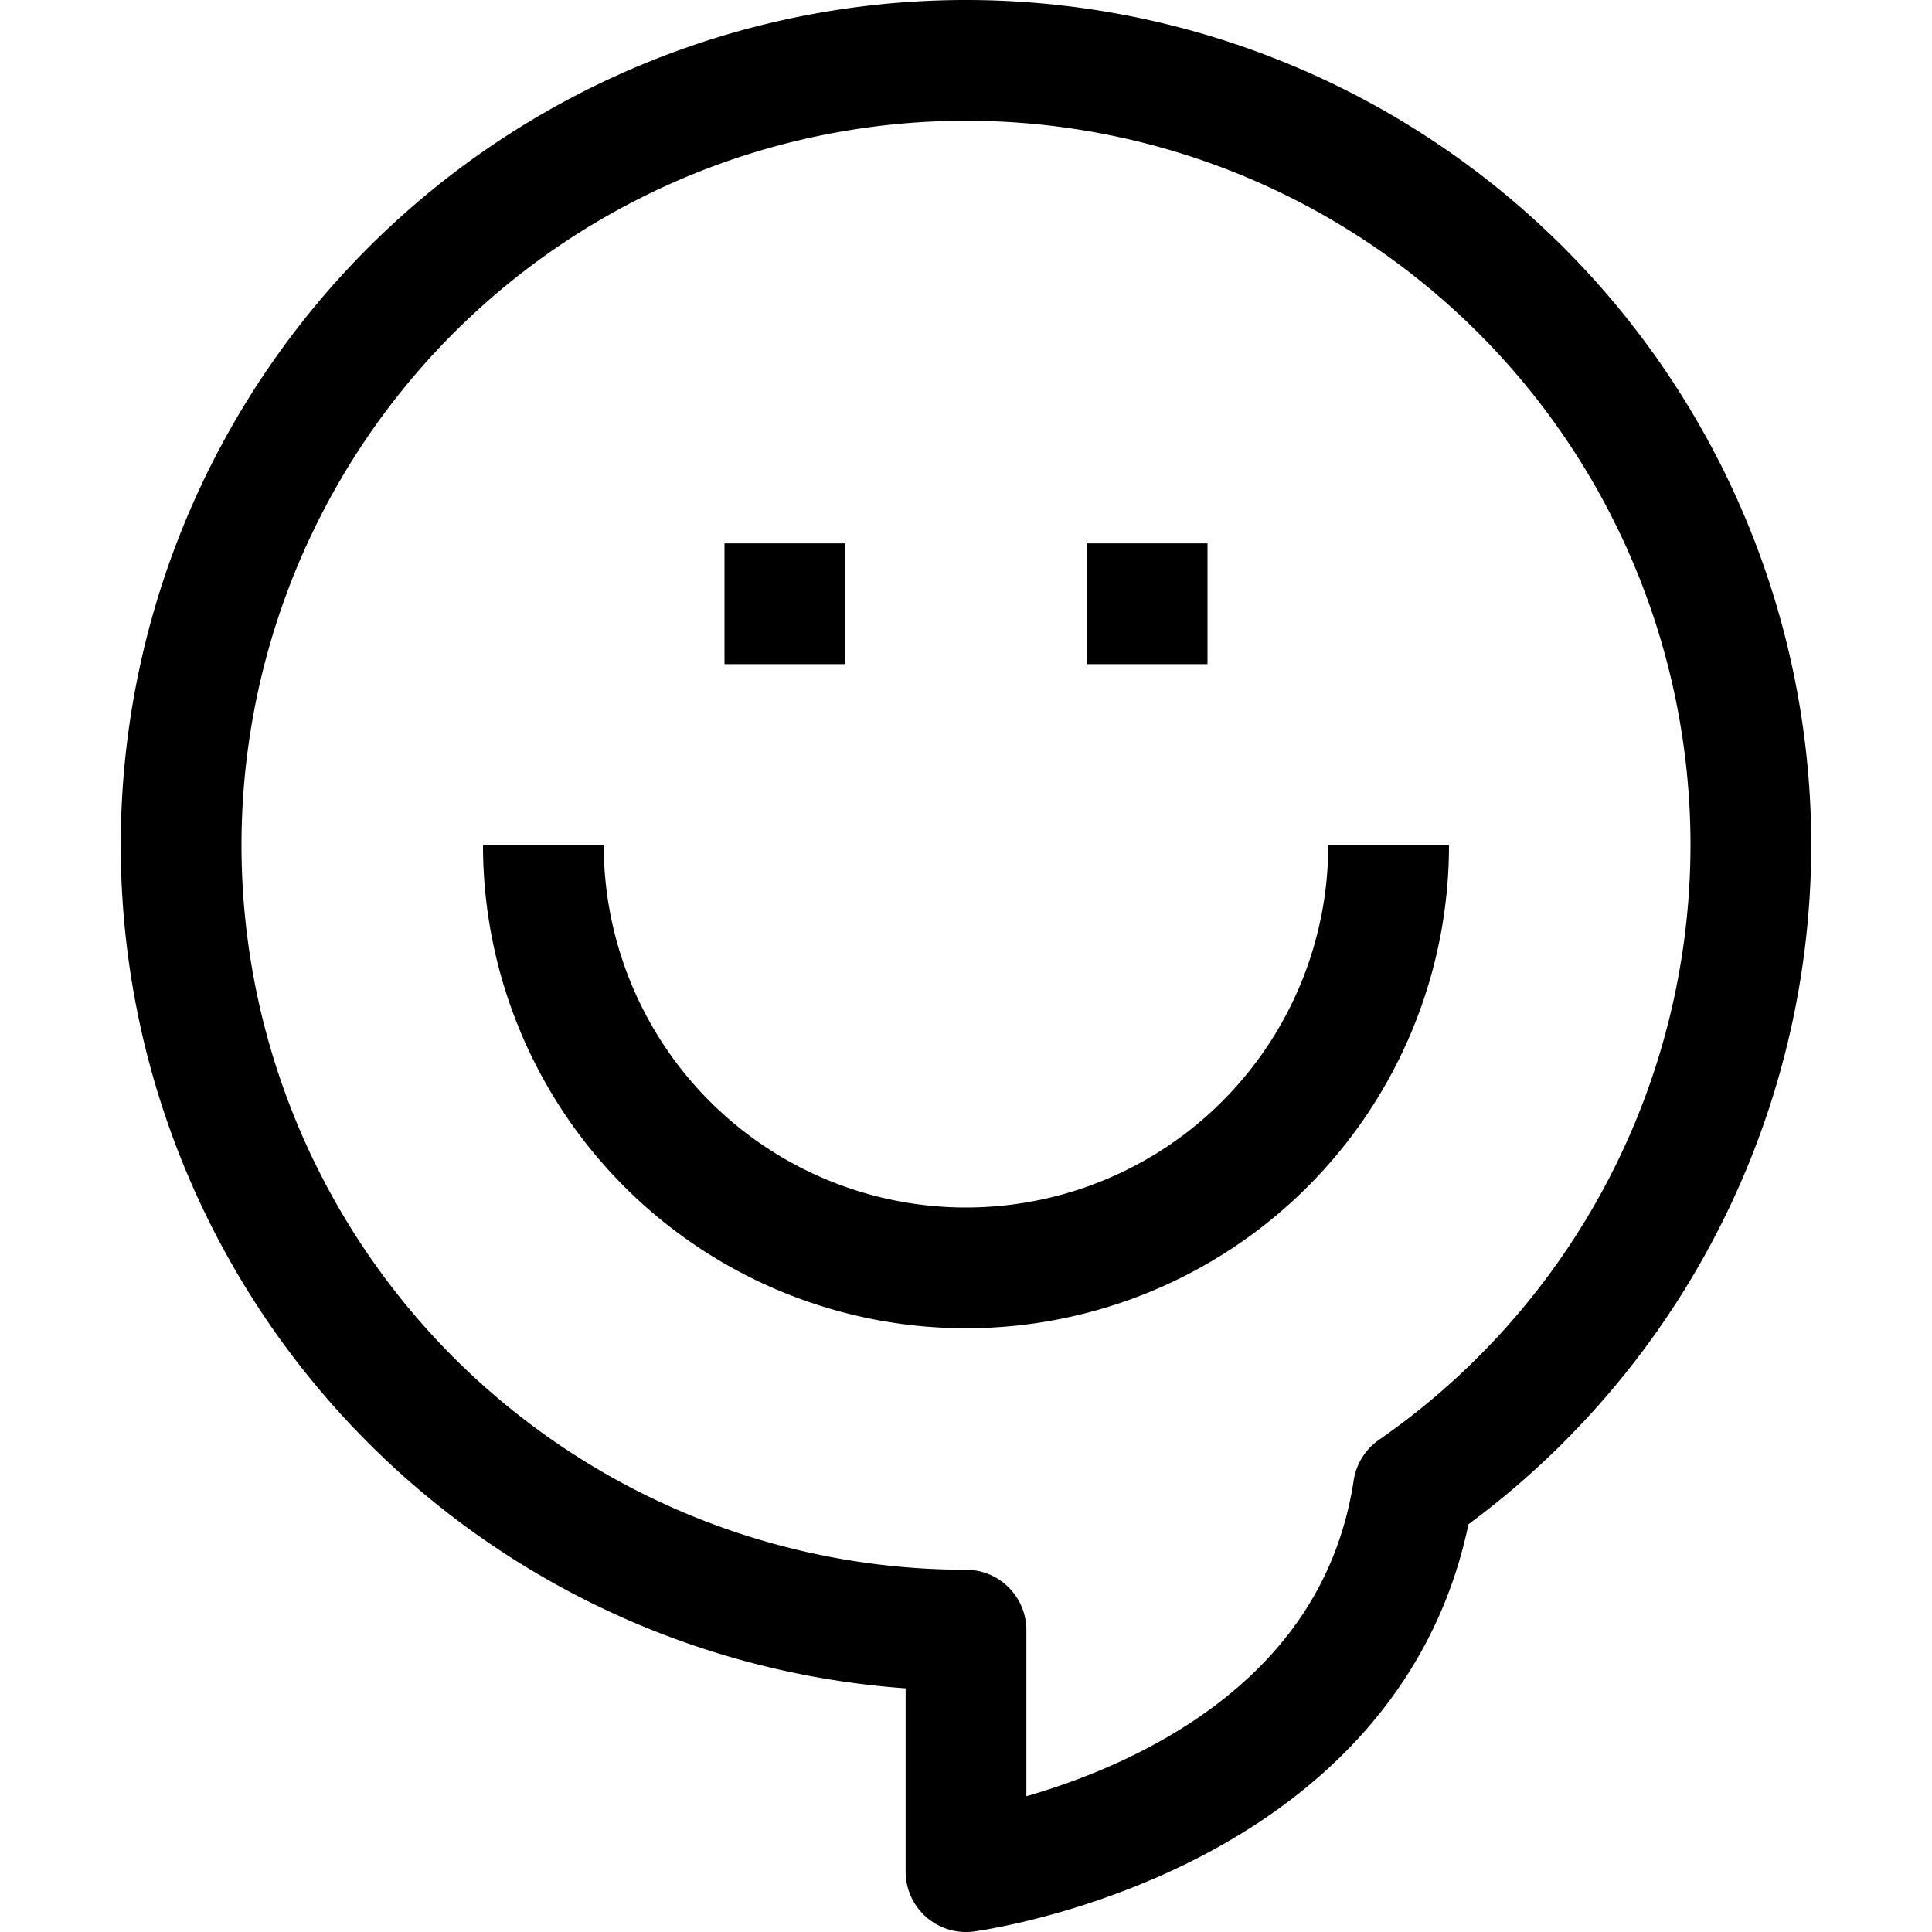 <?xml version="1.0" ?><svg viewBox="0 0 32 32" xmlns="http://www.w3.org/2000/svg"><defs><style>.cls-1{fill:none;stroke:#000;stroke-linejoin:round;stroke-width:2px;}</style></defs><title/><g data-name="14-Speech Bubble" id="_14-Speech_Bubble"><path class="cls-1" d="M29,14A13,13,0,1,0,16,27v4s6.58-.88,7.41-6.33A13,13,0,0,0,29,14Z"/><path class="cls-1" d="M23,14A7,7,0,0,1,9,14"/><line class="cls-1" x1="12" x2="14" y1="10" y2="10"/><line class="cls-1" x1="18" x2="20" y1="10" y2="10"/></g></svg>
